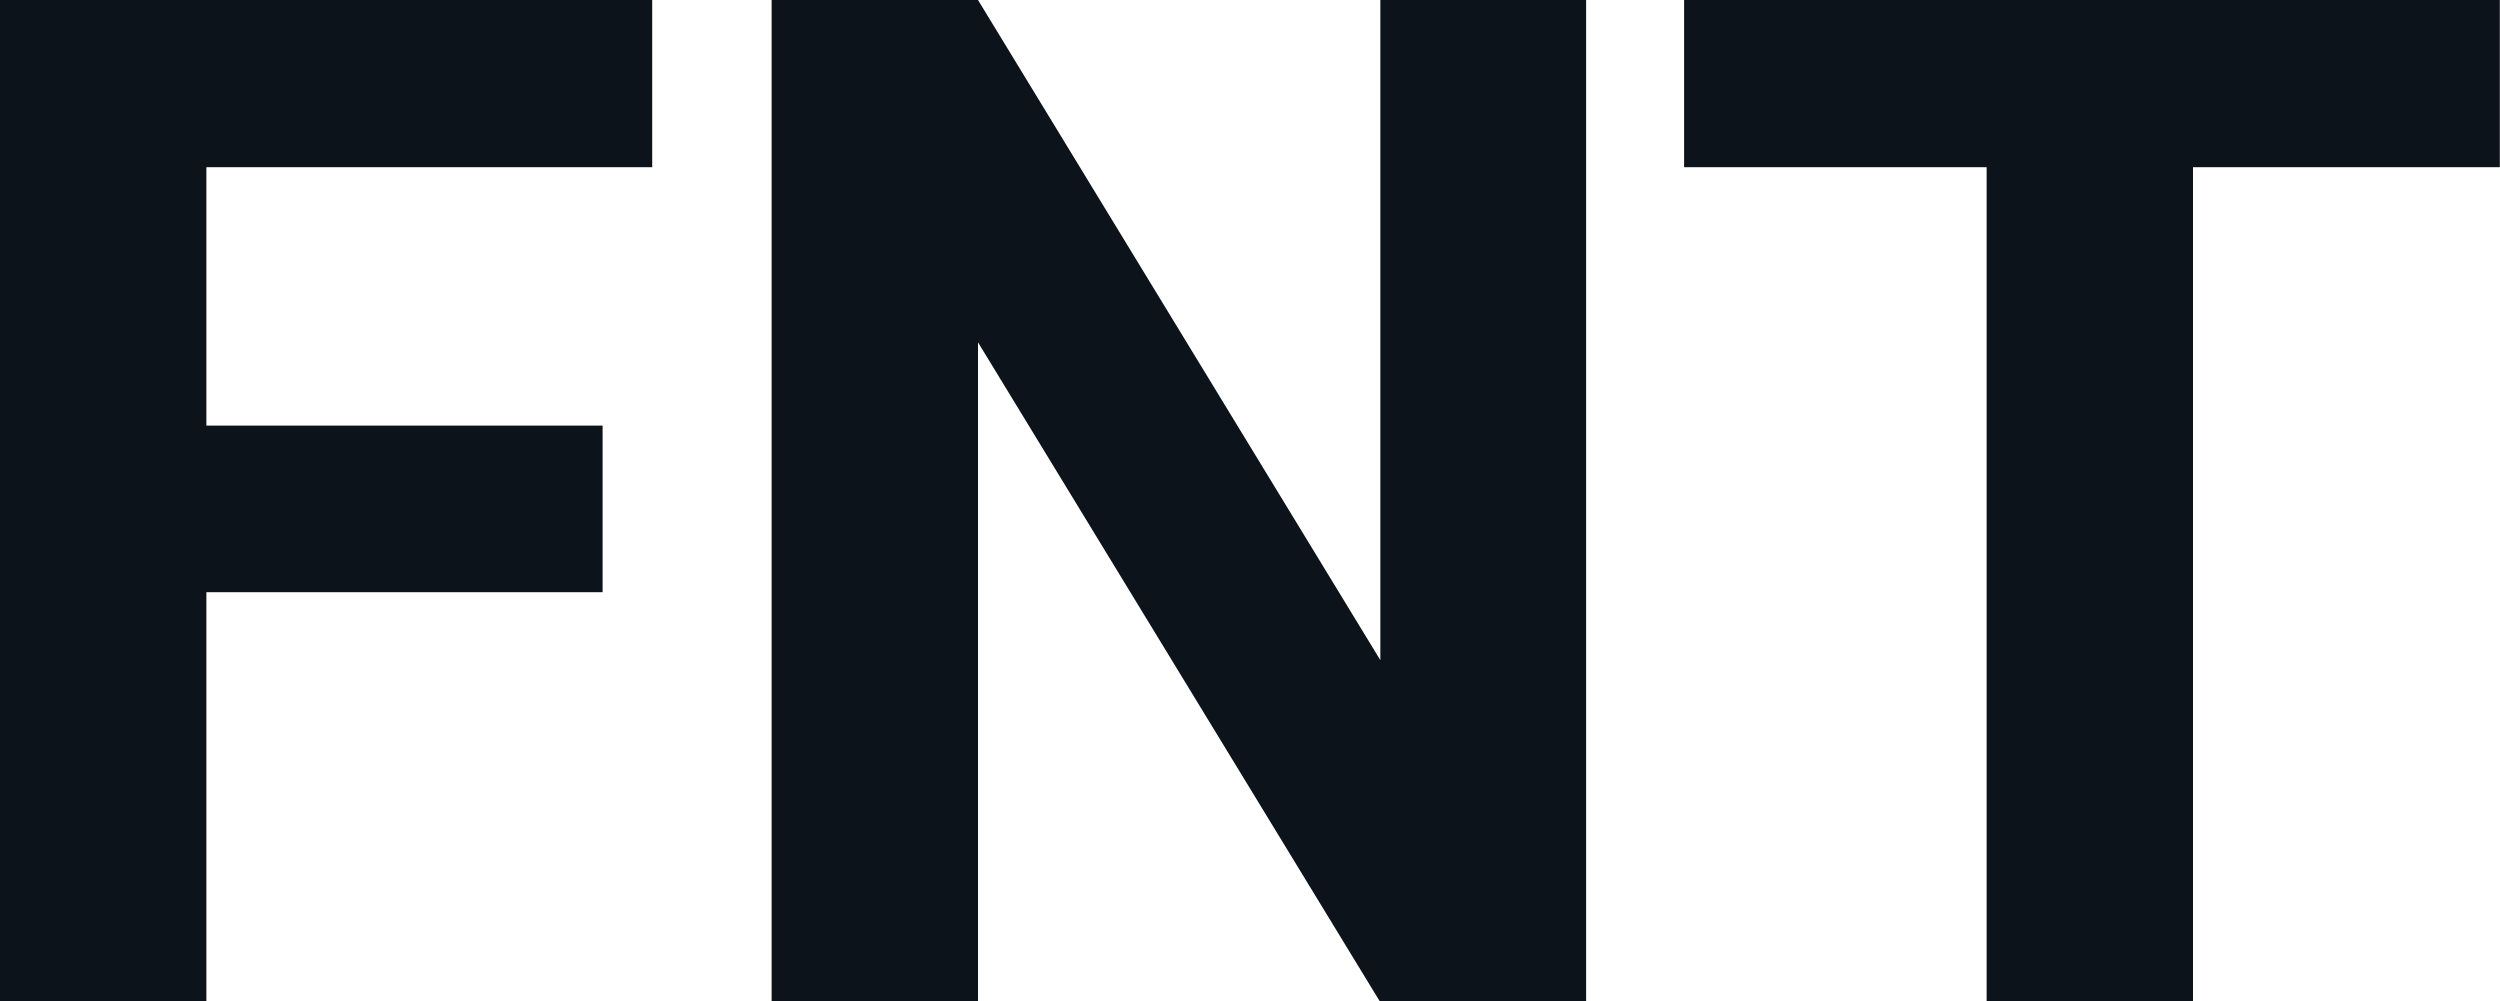 <svg fill="#0D131A" viewBox="0 0 40.823 16.352" height="100%" width="100%" xmlns="http://www.w3.org/2000/svg"><path preserveAspectRatio="none" d="M9.84 6.95L9.84 9.67L3.37 9.67L3.37 16.35L0 16.35L0 0L10.65 0L10.65 2.73L3.37 2.73L3.37 6.95L9.84 6.95ZM25.90 0L25.90 16.35L22.53 16.35L15.97 5.59L15.97 16.35L12.60 16.35L12.60 0L15.97 0L22.54 10.78L22.54 0L25.90 0ZM40.82 0L40.82 2.73L35.81 2.73L35.81 16.35L32.44 16.35L32.44 2.73L27.50 2.73L27.50 0L40.82 0Z"></path></svg>